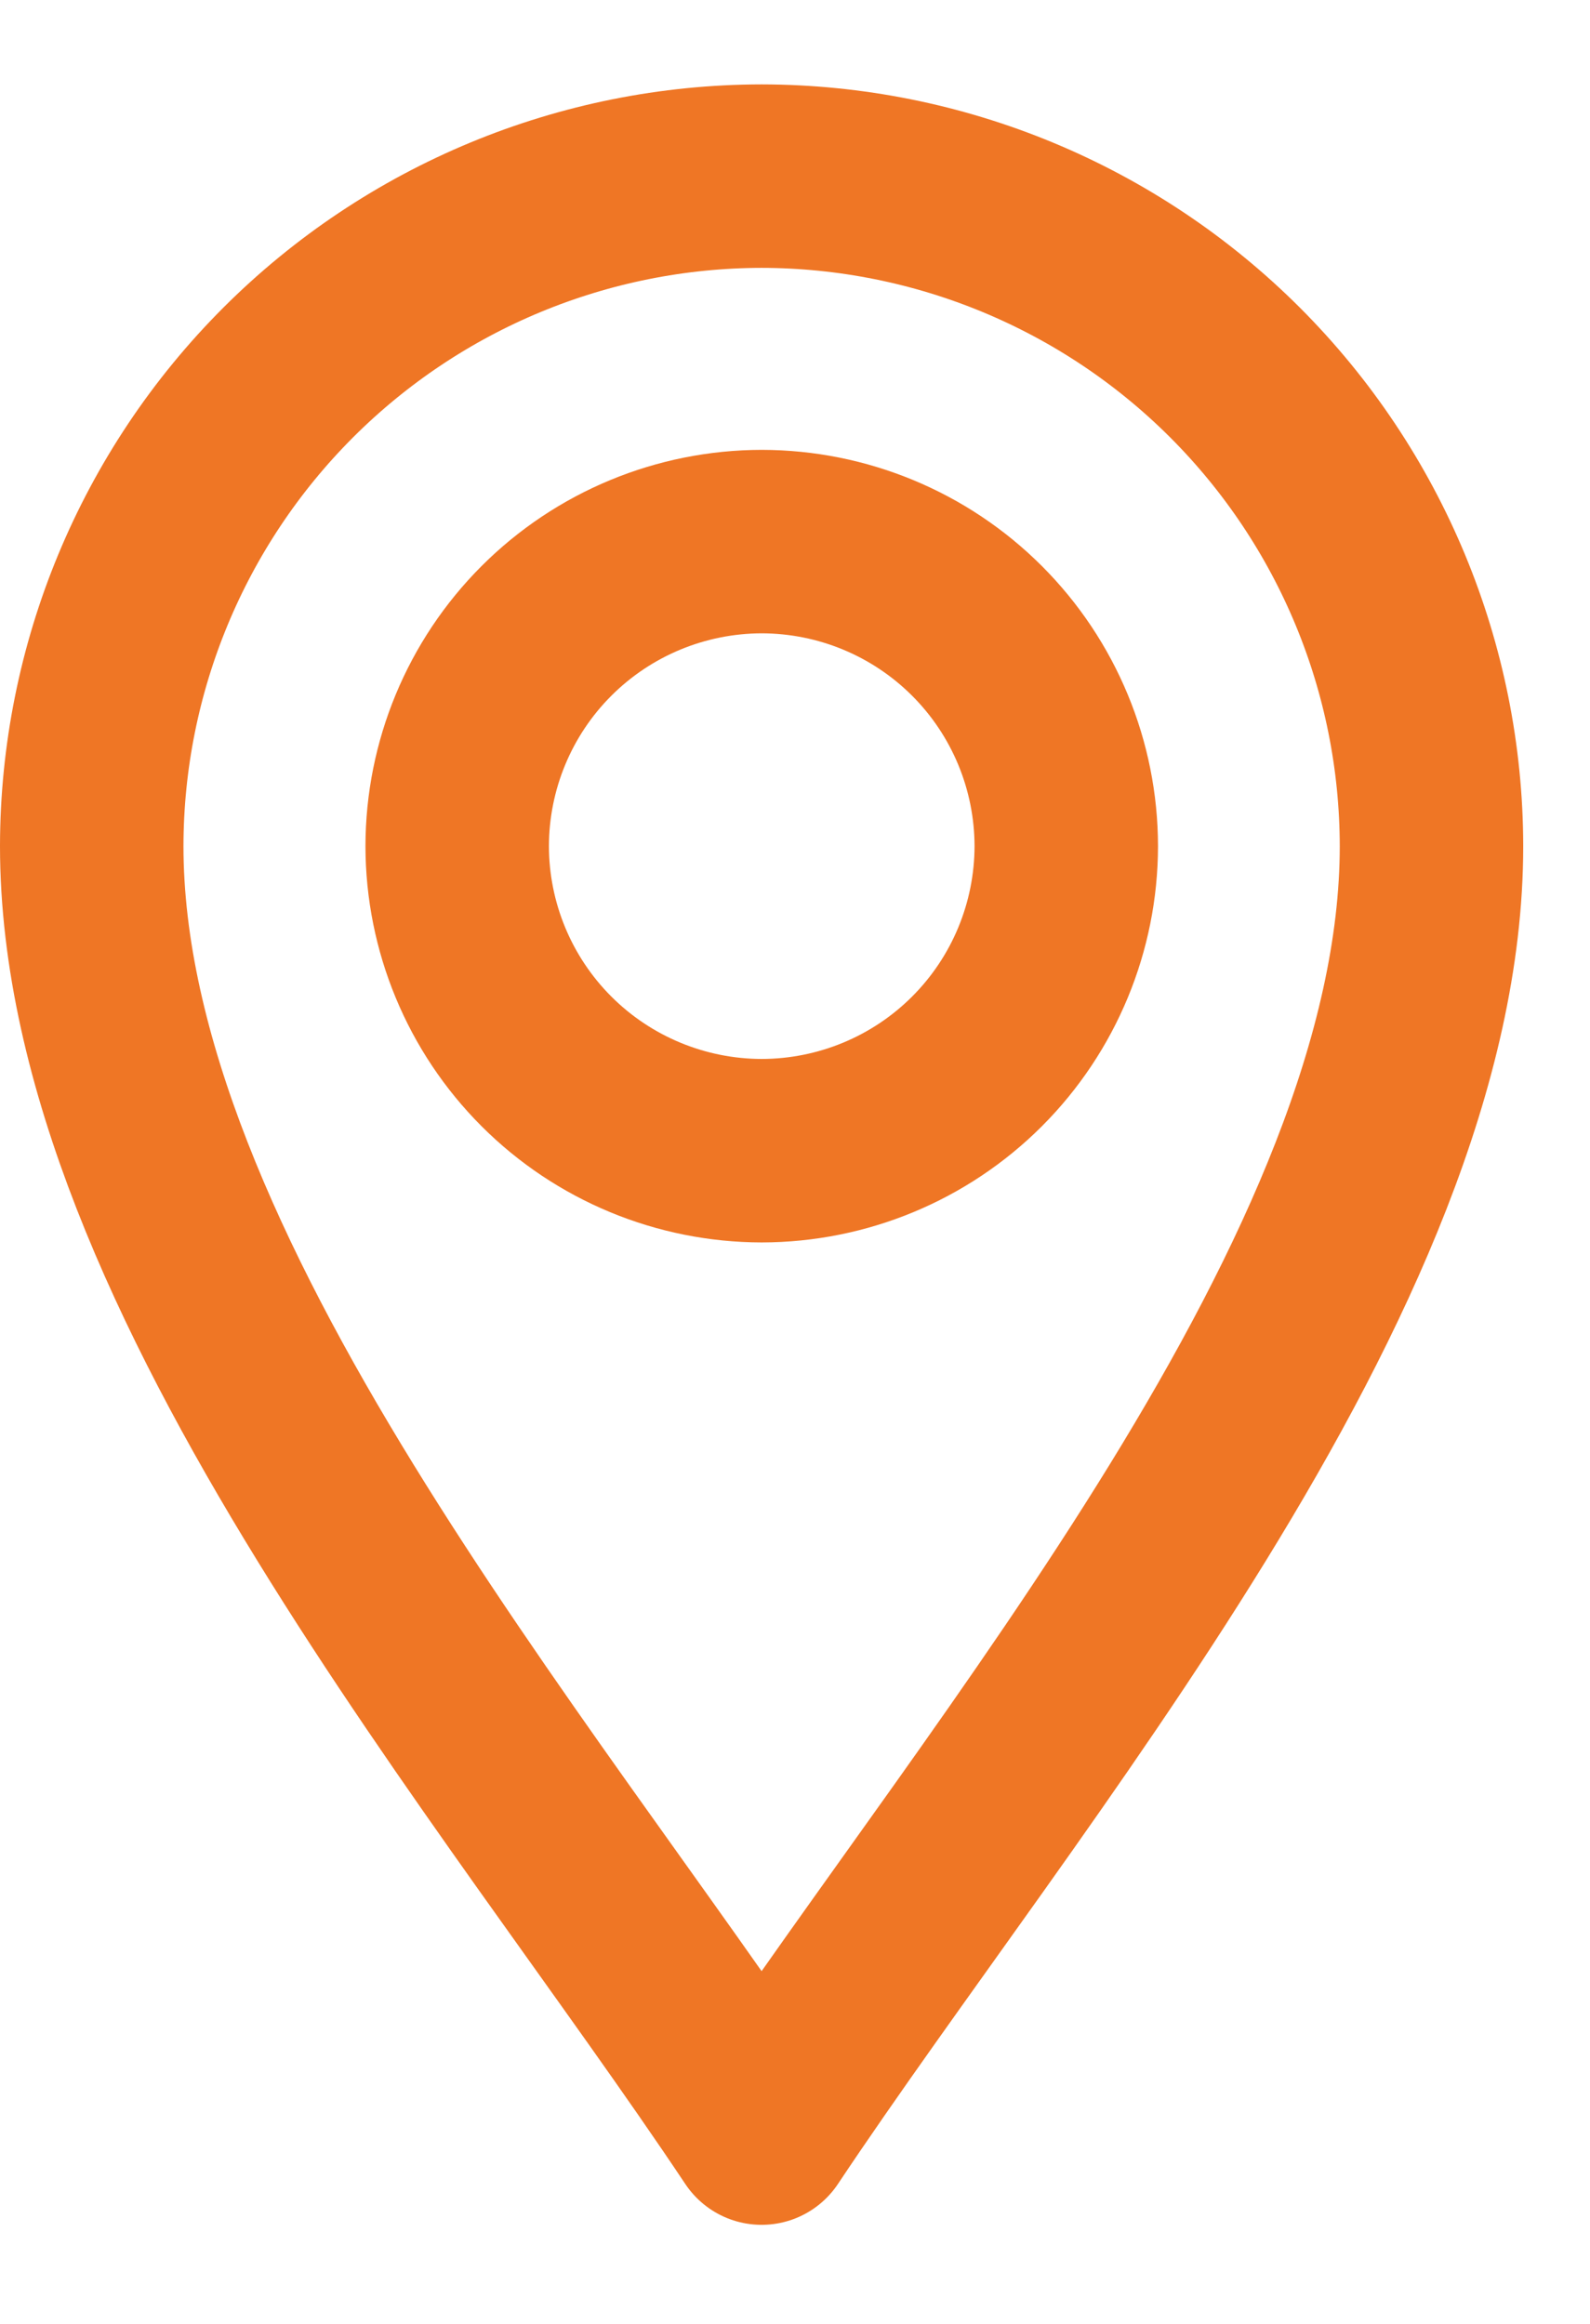 <svg width="13" height="19" viewBox="0 0 13 19" fill="none" xmlns="http://www.w3.org/2000/svg">
<path d="M6.227 17.44C4.235 14.452 0.75 10.403 0.75 6.917C0.752 5.465 1.329 4.073 2.356 3.046C3.383 2.019 4.775 1.442 6.227 1.44C7.679 1.442 9.071 2.019 10.098 3.046C11.125 4.073 11.702 5.465 11.704 6.917C11.704 10.405 8.218 14.452 6.227 17.44Z" stroke="#EF7625" stroke-width="1.5" stroke-miterlimit="10" stroke-linecap="round" stroke-linejoin="round"/>
<path d="M6.228 9.408C5.568 9.407 4.935 9.145 4.468 8.678C4.001 8.211 3.739 7.578 3.738 6.918C3.739 6.258 4.001 5.625 4.468 5.158C4.935 4.691 5.568 4.429 6.228 4.428C6.888 4.429 7.521 4.691 7.988 5.158C8.455 5.625 8.717 6.258 8.718 6.918C8.717 7.578 8.455 8.211 7.988 8.678C7.521 9.145 6.888 9.407 6.228 9.408Z" stroke="#EF7625" stroke-width="1.5" stroke-miterlimit="10" stroke-linecap="round" stroke-linejoin="round"/>
</svg>
